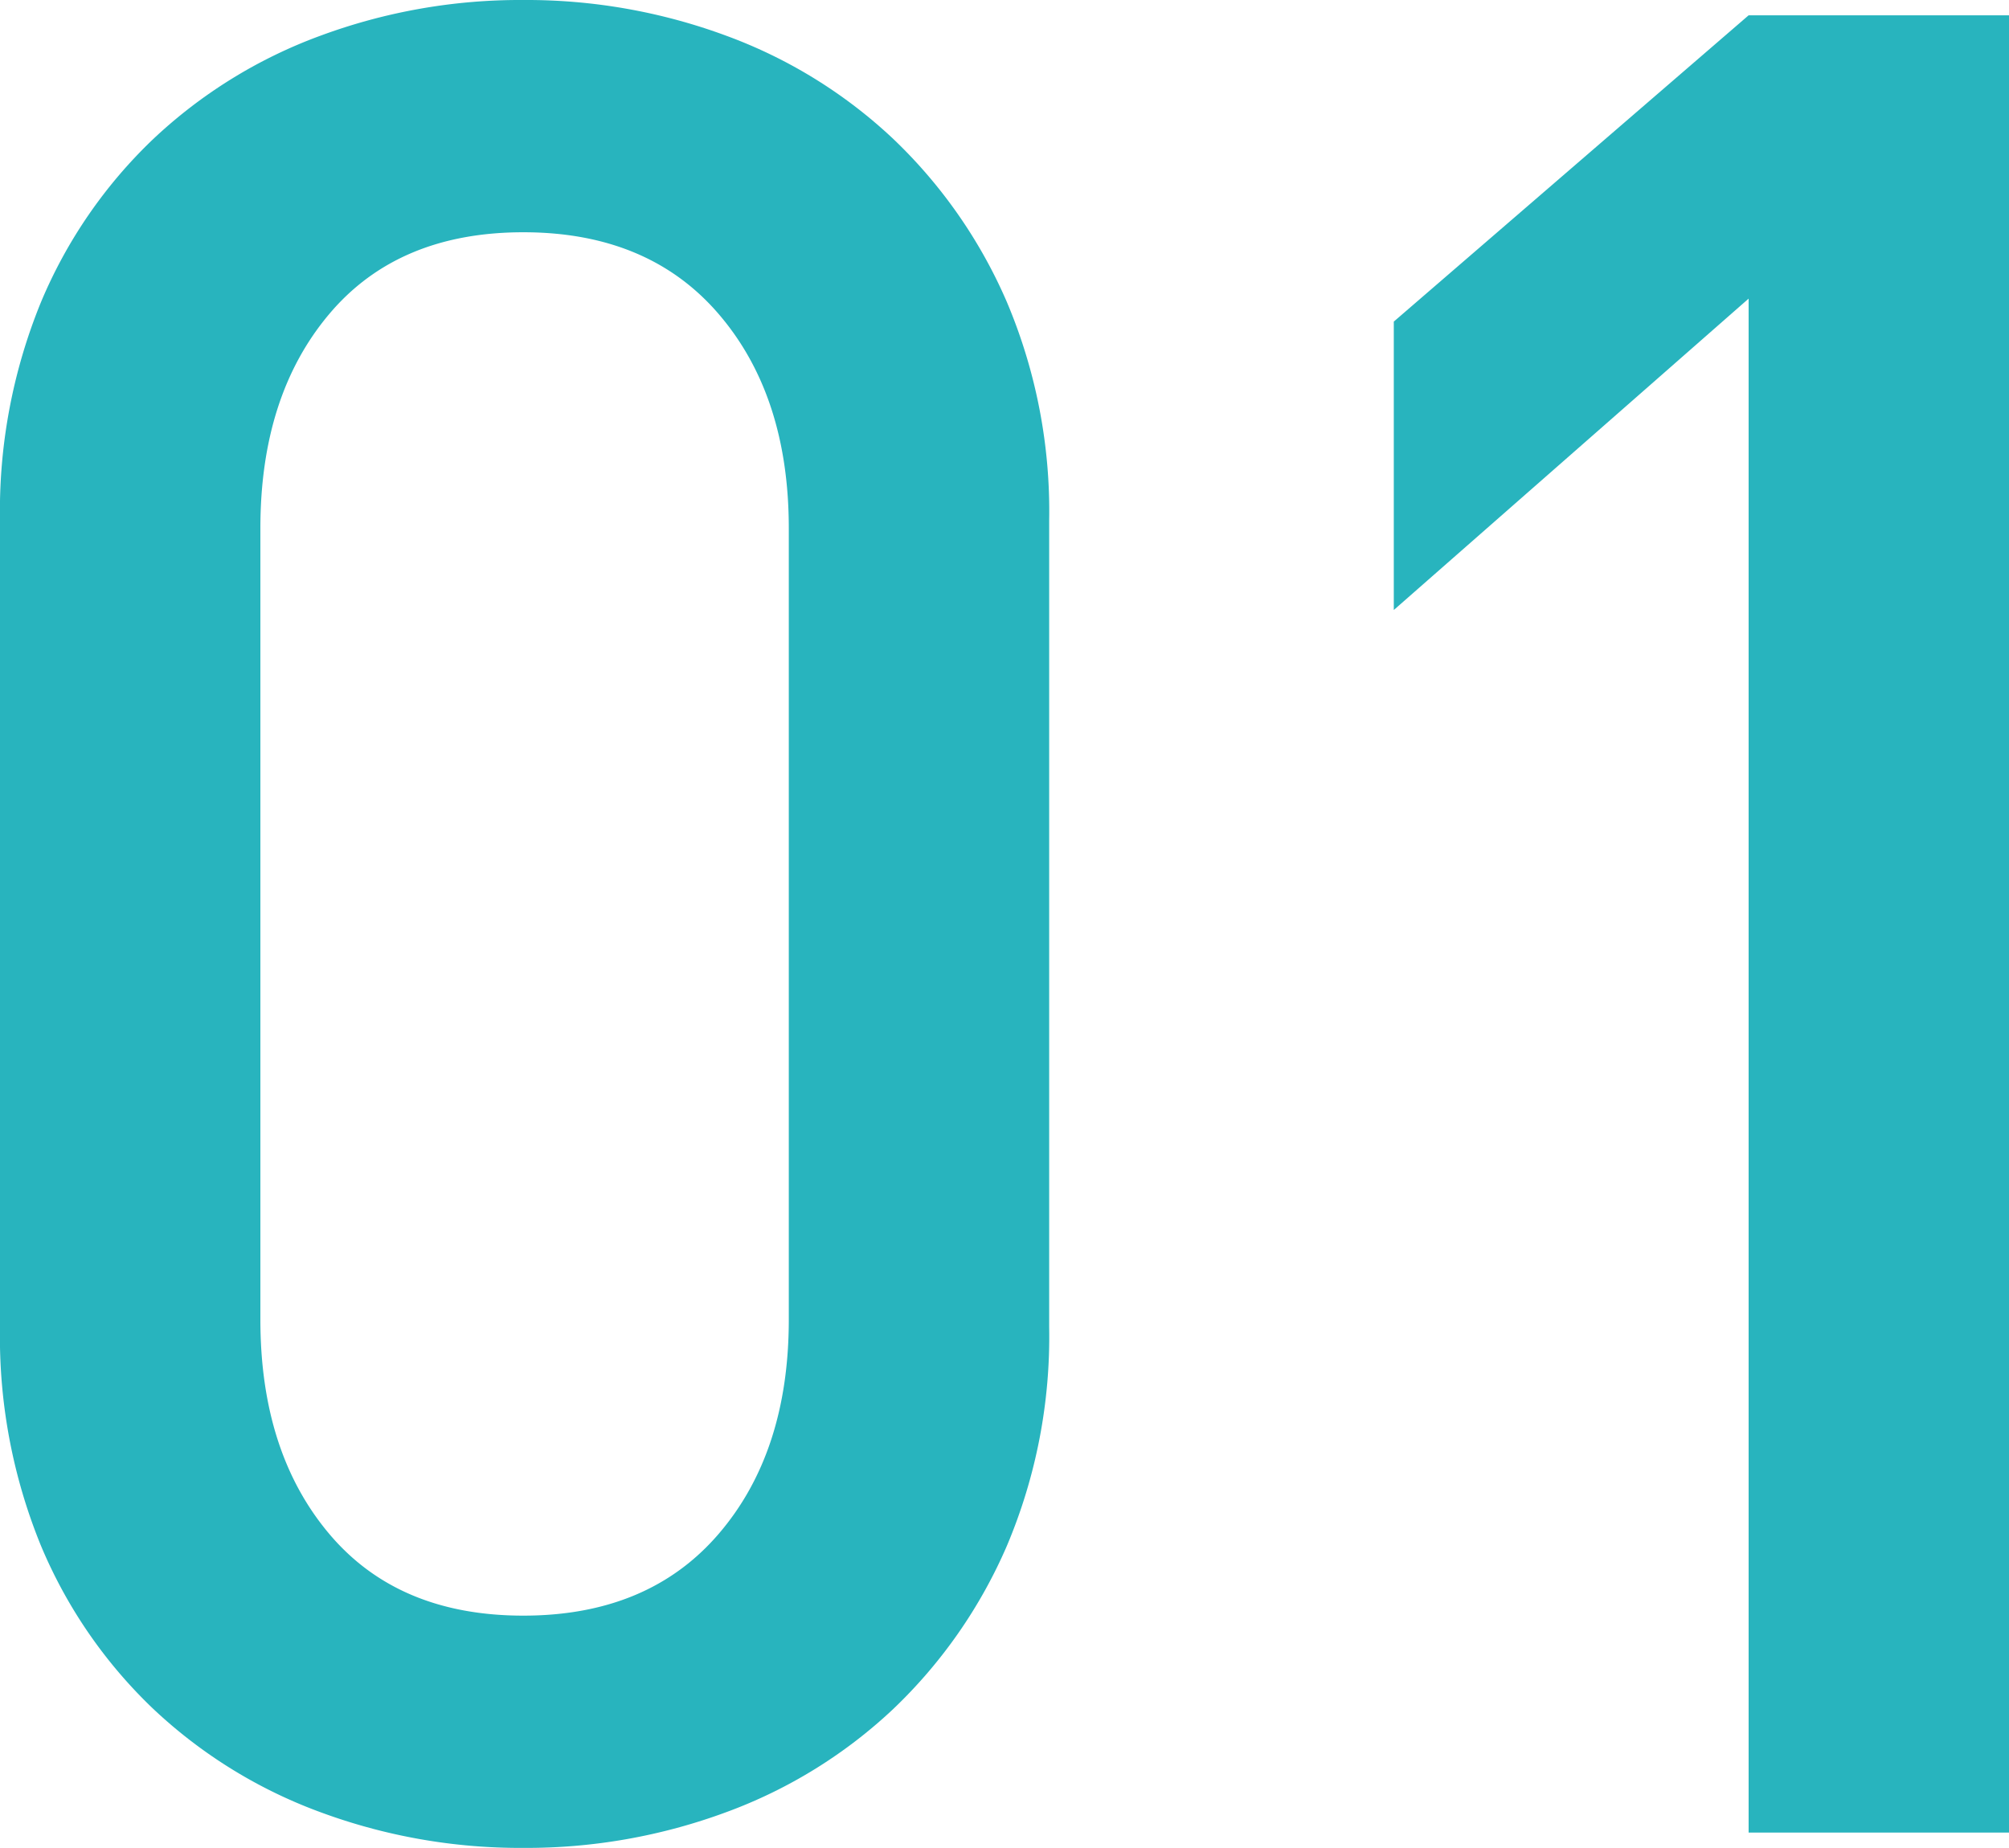 <svg xmlns="http://www.w3.org/2000/svg" width="173.14" height="159.28" viewBox="0 0 173.14 159.28">
  <path id="パス_213" data-name="パス 213" d="M103.84-43.56a46.276,46.276,0,0,1-3.63,18.81,42.936,42.936,0,0,1-9.79,14.08A42.169,42.169,0,0,1,76.01-1.76,49.6,49.6,0,0,1,58.52,1.32,49.6,49.6,0,0,1,41.03-1.76a42.169,42.169,0,0,1-14.41-8.91,41.6,41.6,0,0,1-9.68-14.08,47.535,47.535,0,0,1-3.52-18.81v-69.52a47.535,47.535,0,0,1,3.52-18.81,41.6,41.6,0,0,1,9.68-14.08,42.169,42.169,0,0,1,14.41-8.91,49.6,49.6,0,0,1,17.49-3.08,49.6,49.6,0,0,1,17.49,3.08,42.169,42.169,0,0,1,14.41,8.91,42.937,42.937,0,0,1,9.79,14.08,46.276,46.276,0,0,1,3.63,18.81ZM81.4-112.42q0-11.44-6.05-18.48t-16.83-7.04q-10.78,0-16.72,7.04t-5.94,18.48v68.2q0,11.44,5.94,18.48T58.52-18.7q10.78,0,16.83-7.04T81.4-44.22ZM186.56,0H164.12V-132.22l-30.58,26.84v-24.86l30.58-26.4h22.44Z" transform="translate(-13.42 157.96)" fill="#28b4be"/>
</svg>
